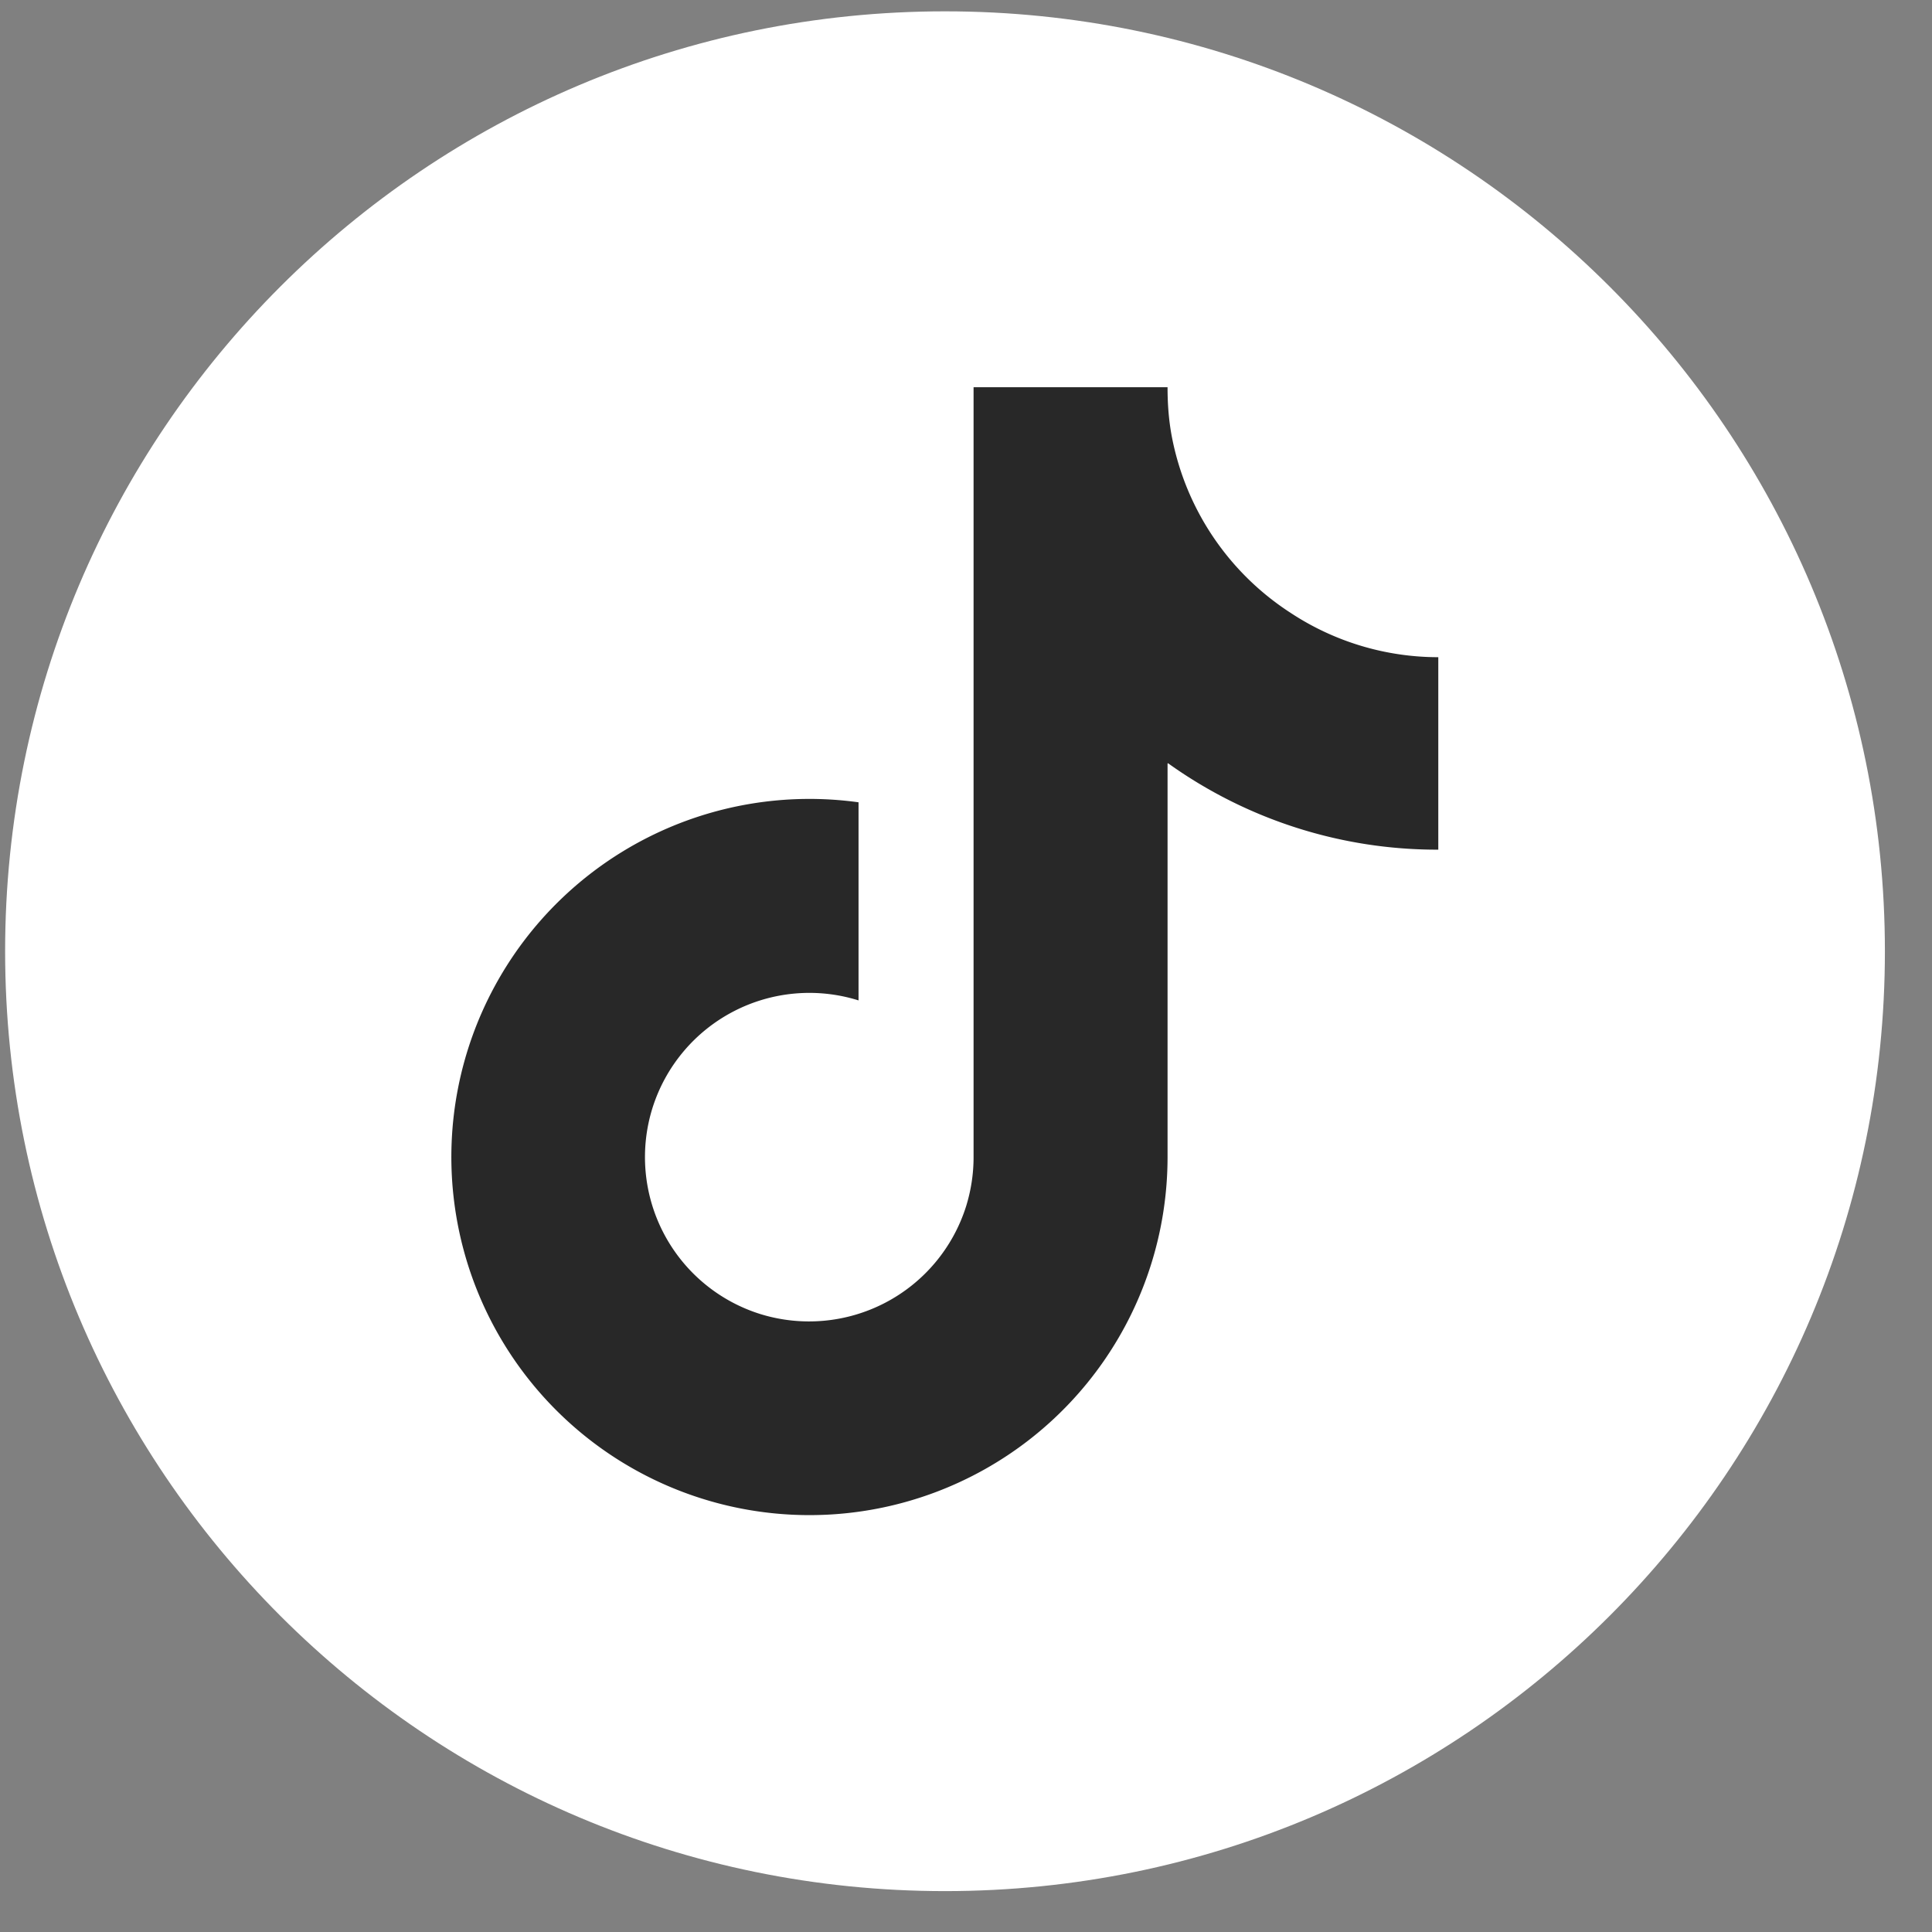 <svg width="37" height="37" fill="none" xmlns="http://www.w3.org/2000/svg"><rect width="100%" height="100%" fill="#808080" stroke="none"/><g clip-path="url(#clip0_7513_151066)"><path d="M36.098 18.217c0-9.943-8.057-18-18-18-9.944 0-18 8.057-18 18s8.056 18 18 18c9.943 0 18-8.057 18-18z" fill="#fff"/><path d="M22.368 14.616a8.846 8.846 0 005.177 1.656v-3.686a5.137 5.137 0 01-2.83-.85 5.175 5.175 0 01-2.275-3.384c-.058-.31-.08-.62-.08-.936h-3.715v14.746c0 .324-.05.64-.144.943a3.154 3.154 0 01-3.945 2.059 3.15 3.15 0 01-2.06-3.946 3.15 3.15 0 013.946-2.059v-3.794a6.858 6.858 0 105.918 6.797v-7.539l.008-.007z" fill="#282828"/></g><defs><clipPath id="clip0_7513_151066"><path fill="#fff" transform="translate(.098 .217)" d="M0 0h36v36H0z"/></clipPath></defs></svg>